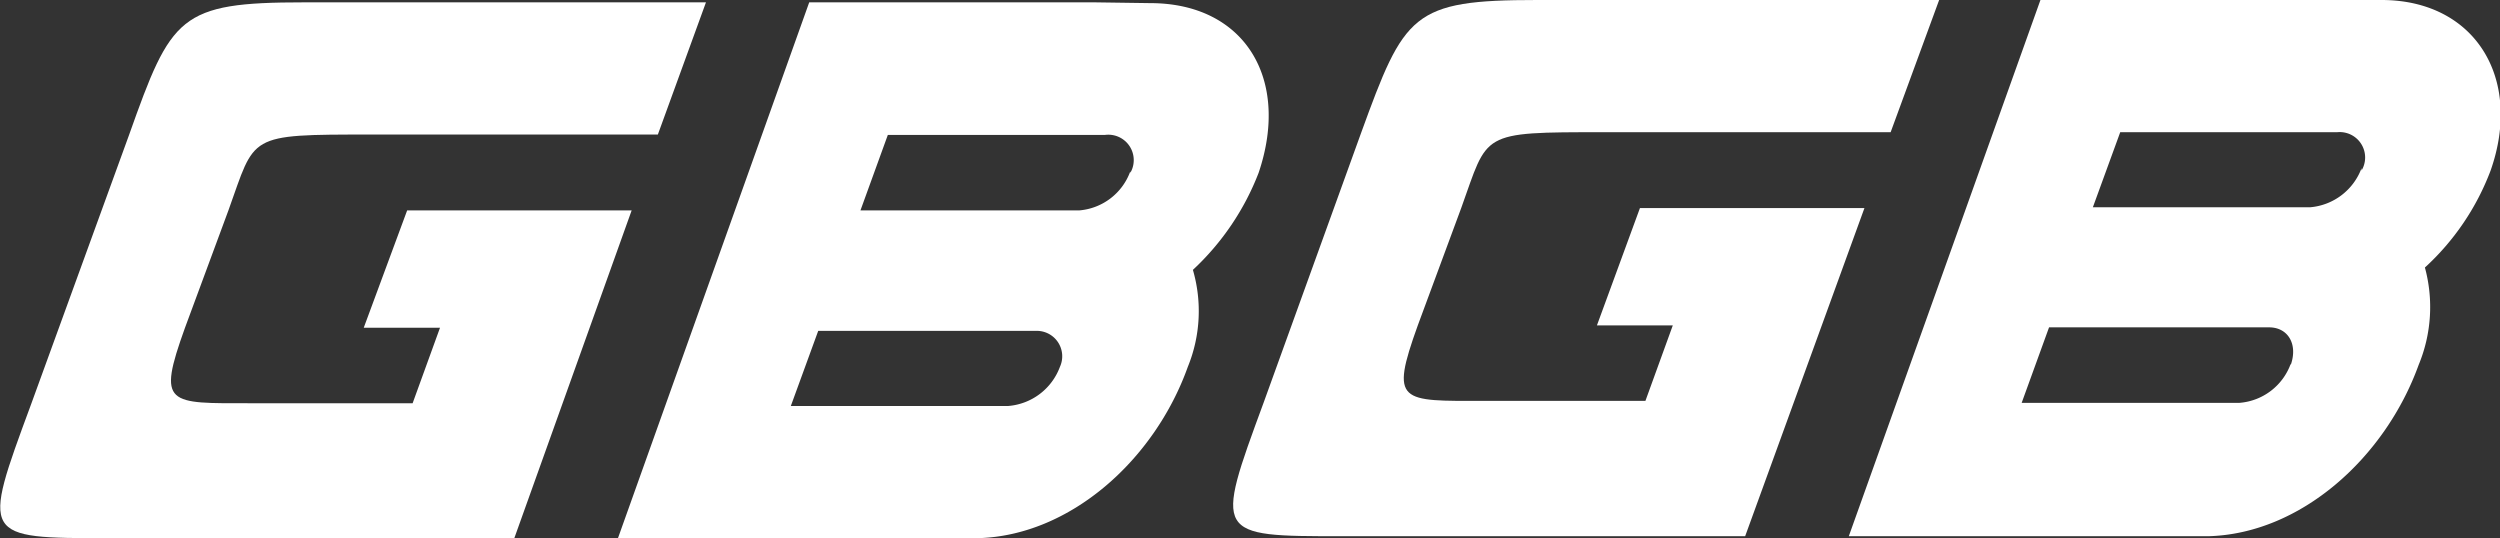 <svg xmlns="http://www.w3.org/2000/svg" viewBox="0 0 63.92 13.76"><rect x="0" y="0" width="63.92" height="13.76" fill="#333333" stroke="none"/><defs><style>.cls-1{fill:#fff;}</style></defs><g id="レイヤー_2" data-name="レイヤー 2"><g id="レイヤー_1-2" data-name="レイヤー 1"><g id="レイヤー_2-2" data-name="レイヤー 2"><path class="cls-1" d="M41,3.38c-3.19,0-2.94,0-3.64,1.94l-1.11,3c-.72,2-.45,1.93,1.7,1.93h4.12l.7-1.93H40.83l1.1-3h5.74l-3.05,8.39H34.31c-3.26,0-3.26,0-2-3.42L34.8,3.4C35.91.35,36.1,0,39.3,0H49.58L48.34,3.38Z"/><path class="cls-1" d="M60.89,0l-1.4,0H52.17l-4.9,13.71h9.19c2.36-.06,4.52-2,5.38-4.38A3.86,3.86,0,0,0,62,6.84a6.44,6.44,0,0,0,1.68-2.48C64.51,2,63.28,0,60.89,0Zm-2.32,9.3a1.52,1.52,0,0,1-1.31,1H51.69l.7-1.93H58C58.49,8.36,58.76,8.79,58.57,9.33Zm1.81-5a1.54,1.54,0,0,1-1.32,1H53.51l.7-1.92h5.55A.65.65,0,0,1,60.38,4.36Z"/><path class="cls-1" d="M9.48,3.44c-3.19,0-2.94,0-3.64,1.94l-1.11,3c-.72,2-.45,1.93,1.69,1.93h4.13l.7-1.93H9.3l1.11-3h5.74l-3,8.38H2.79c-3.27,0-3.26,0-2-3.41l2.51-6.9C4.38.41,4.58.06,7.77.06H18.05L16.82,3.44Z"/><path class="cls-1" d="M29.41.08,28,.06H20.69L15.8,13.76H25c2.36-.06,4.52-2,5.37-4.38a3.77,3.77,0,0,0,.13-2.48,6.66,6.66,0,0,0,1.68-2.48C33,2,31.81.08,29.41.08ZM27.1,9.38a1.54,1.54,0,0,1-1.32,1H20.22l.7-1.92h5.56A.65.65,0,0,1,27.1,9.38Zm1.8-5a1.52,1.52,0,0,1-1.31,1H22l.7-1.93h5.55A.65.65,0,0,1,28.9,4.42Z"/></g></g></g></svg>